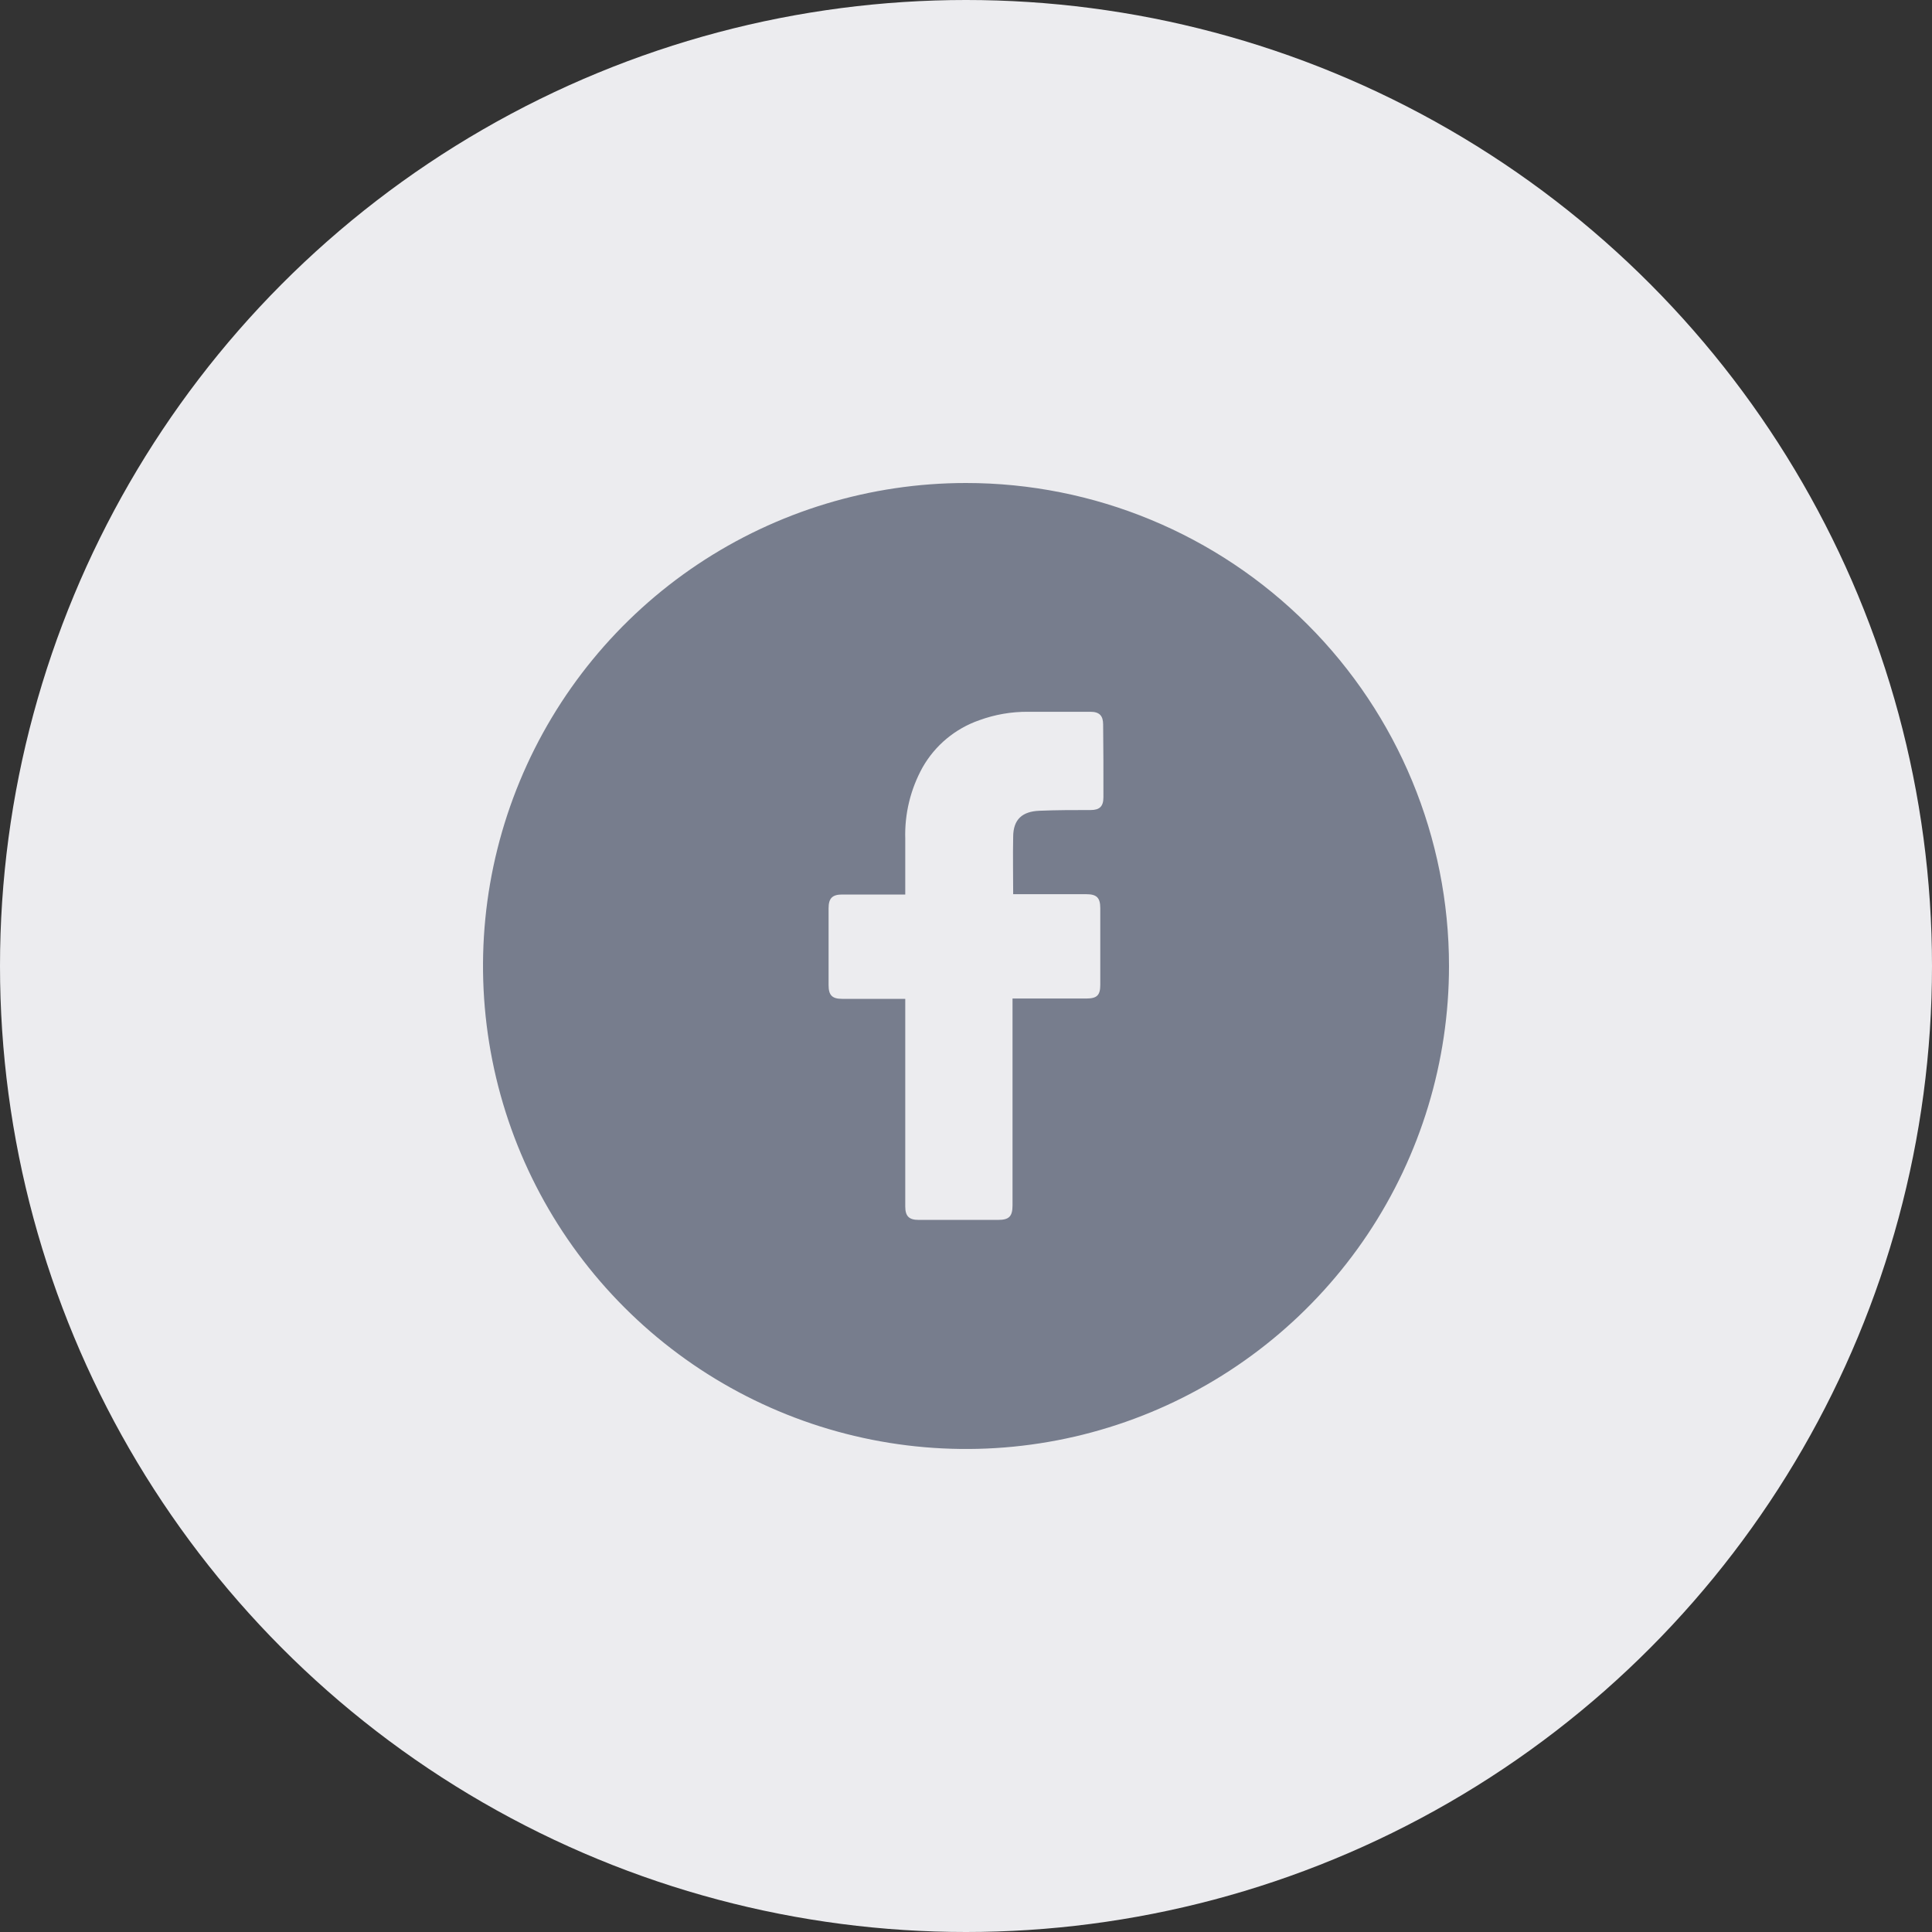 <svg width="48" height="48" viewBox="0 0 48 48" fill="none" xmlns="http://www.w3.org/2000/svg">
<rect x="0" y="0" width="48" height="48" fill="#333333" stroke="none"/>
<circle cx="24" cy="24" r="24" fill="#ECECEF"/>
<g clip-path="url(#clip0)">
<path d="M24 12C21.627 12 19.307 12.704 17.333 14.022C15.36 15.341 13.822 17.215 12.914 19.408C12.005 21.601 11.768 24.013 12.231 26.341C12.694 28.669 13.836 30.807 15.515 32.485C17.193 34.163 19.331 35.306 21.659 35.769C23.987 36.232 26.399 35.995 28.592 35.087C30.785 34.178 32.659 32.64 33.978 30.667C35.296 28.694 36 26.373 36 24C36 20.817 34.736 17.765 32.485 15.515C30.235 13.264 27.183 12 24 12V12ZM27.414 19.809C27.414 20.035 27.319 20.125 27.098 20.125C26.673 20.125 26.248 20.125 25.825 20.143C25.402 20.16 25.172 20.353 25.172 20.795C25.162 21.268 25.172 21.733 25.172 22.216H26.989C27.248 22.216 27.336 22.304 27.336 22.565C27.336 23.196 27.336 23.831 27.336 24.469C27.336 24.726 27.254 24.807 26.994 24.808H25.156V29.946C25.156 30.221 25.07 30.308 24.799 30.308H22.822C22.584 30.308 22.491 30.215 22.491 29.976V24.816H20.921C20.675 24.816 20.586 24.726 20.586 24.478C20.586 23.84 20.586 23.201 20.586 22.563C20.586 22.317 20.68 22.224 20.923 22.224H22.491V20.842C22.472 20.221 22.621 19.607 22.922 19.064C23.234 18.516 23.735 18.1 24.332 17.893C24.719 17.752 25.128 17.681 25.54 17.684H27.092C27.314 17.684 27.407 17.782 27.407 18C27.415 18.608 27.415 19.209 27.414 19.809Z" fill="#777D8D"/>
</g>
<defs>
<clipPath id="clip0">
<rect width="24" height="24" fill="white" transform="translate(12 12)"/>
</clipPath>
</defs>
</svg>

